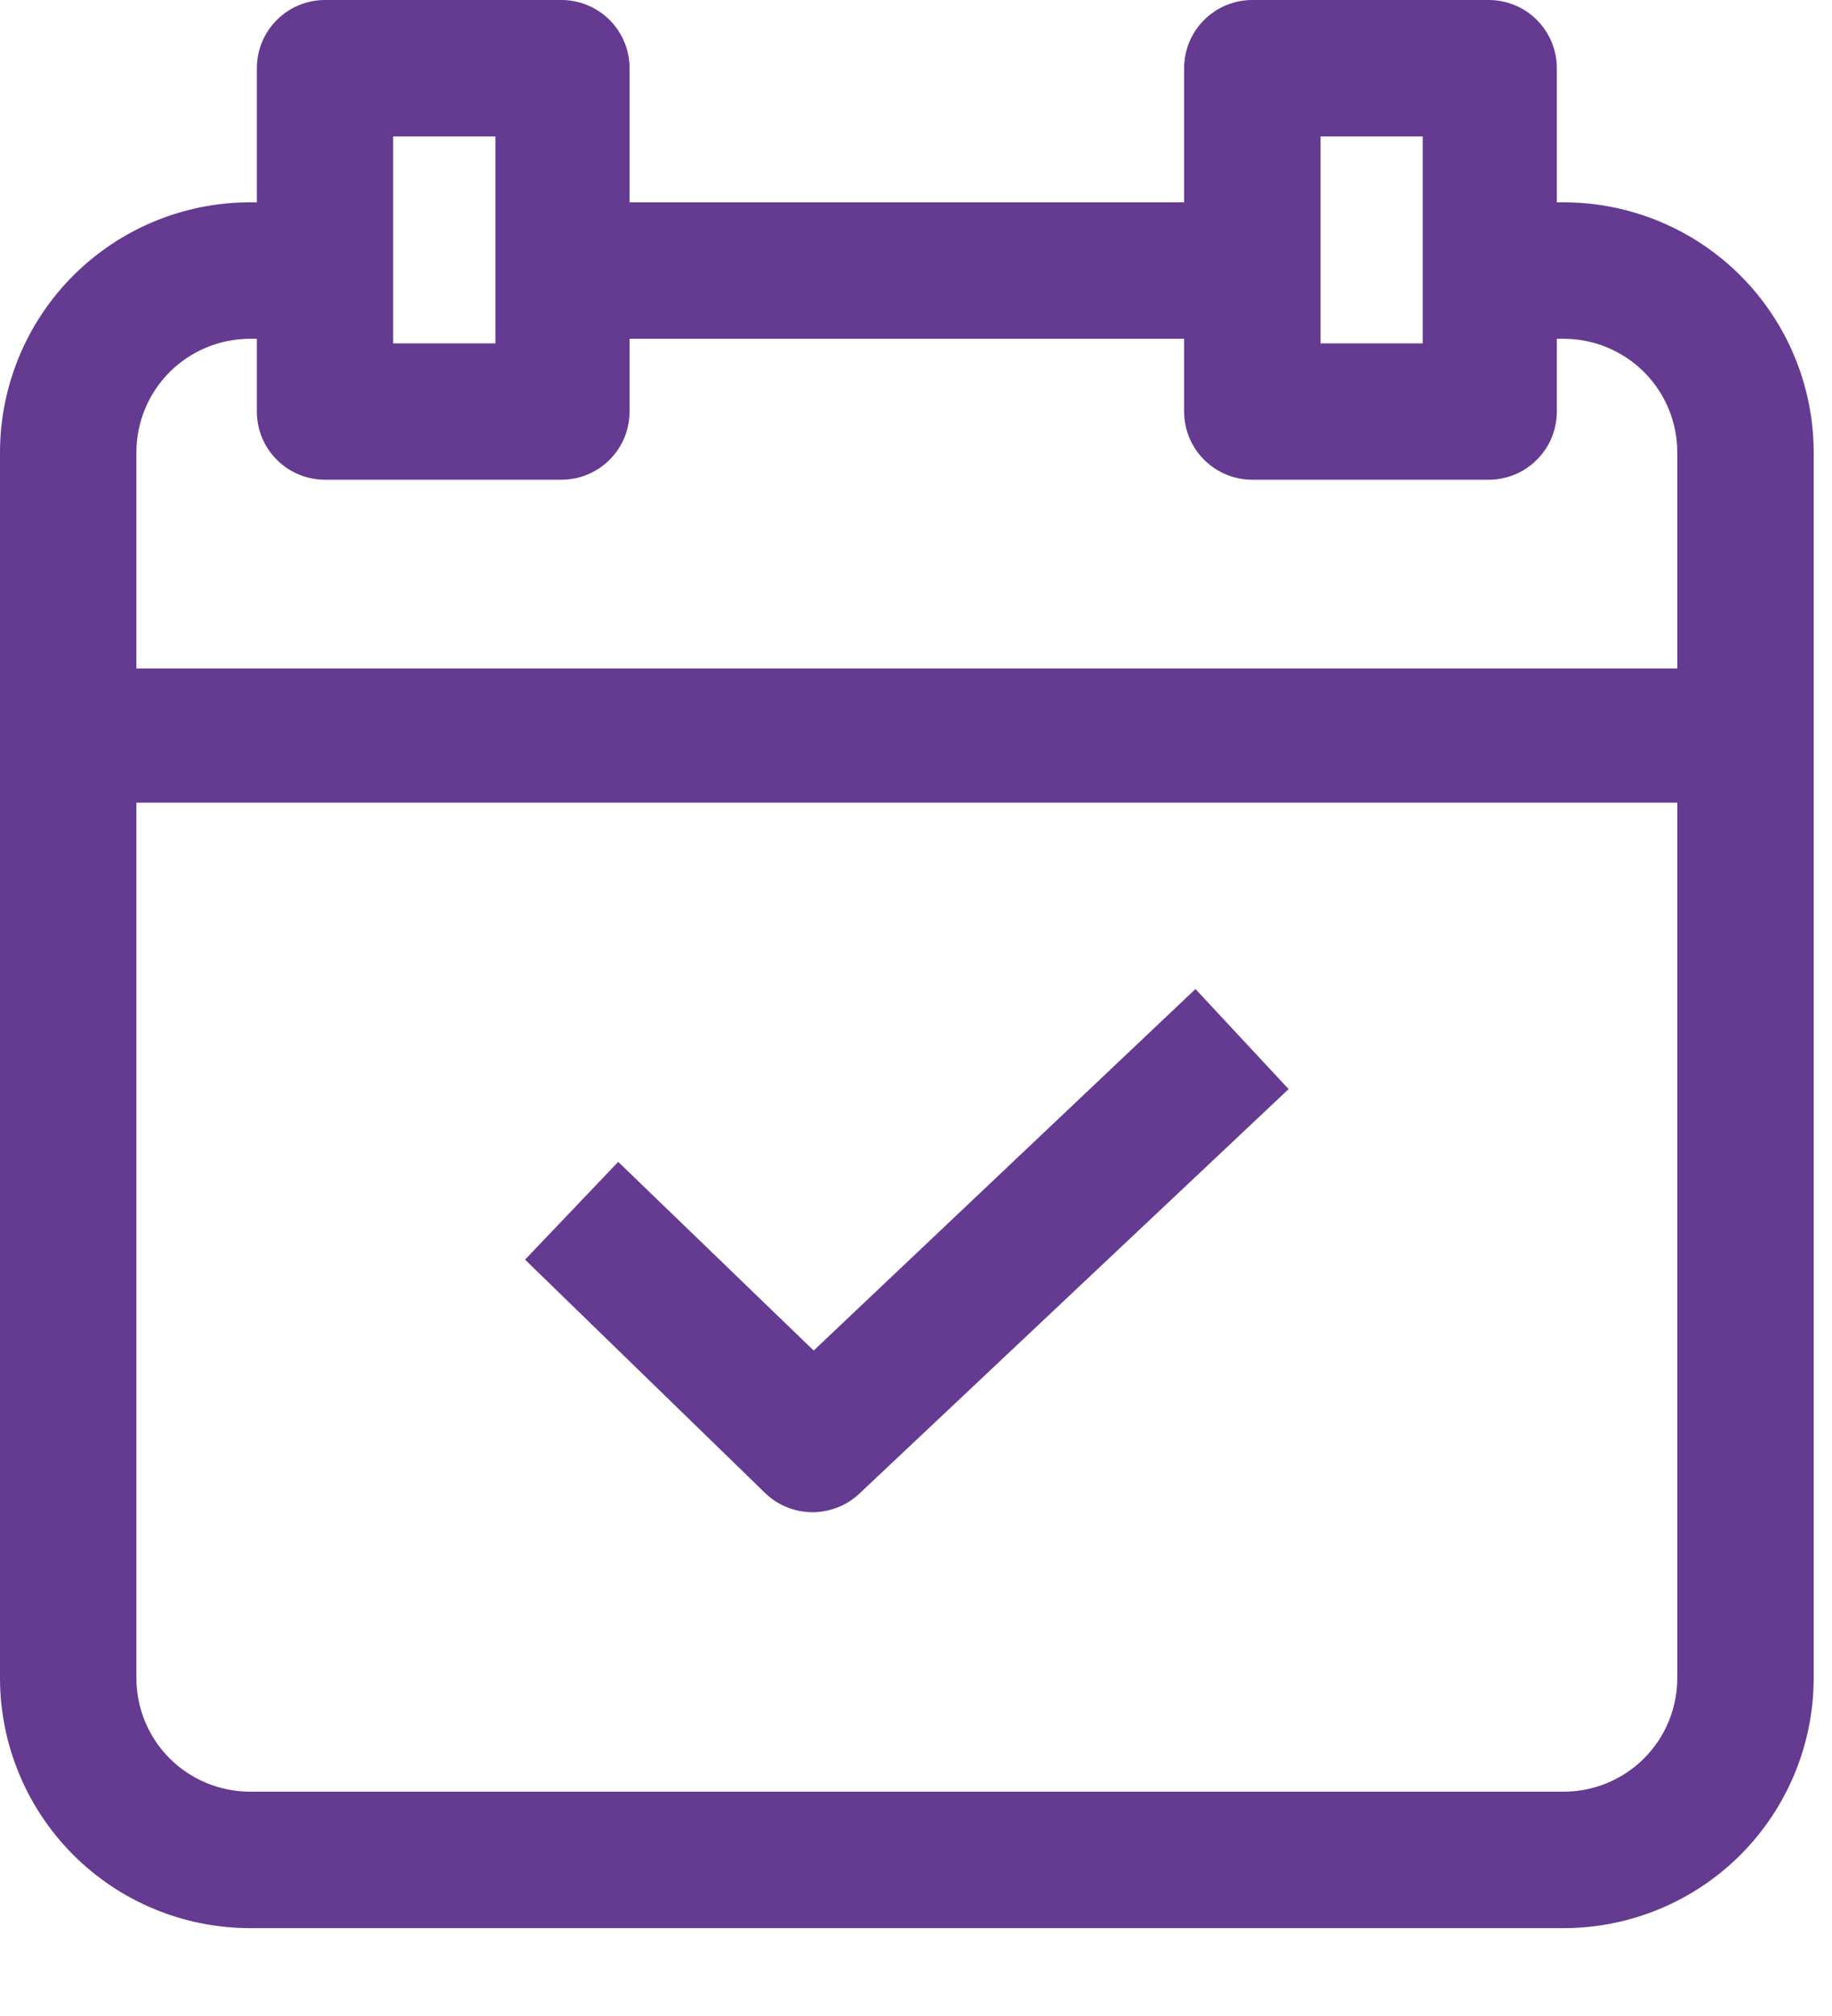 <svg width="20" height="22" viewBox="0 0 20 22" fill="none" xmlns="http://www.w3.org/2000/svg">
<path d="M17.071 2.208H16.996V0.744C16.996 0.547 16.918 0.358 16.778 0.218C16.639 0.078 16.449 0 16.252 0H13.671C13.474 0 13.285 0.078 13.145 0.218C13.005 0.358 12.927 0.547 12.927 0.744V2.208H6.873V0.744C6.873 0.547 6.795 0.358 6.655 0.218C6.515 0.078 6.326 0 6.129 0H3.548C3.351 0 3.161 0.078 3.022 0.218C2.882 0.358 2.804 0.547 2.804 0.744V2.208H2.729C2.005 2.208 1.311 2.496 0.799 3.008C0.288 3.52 0 4.214 0 4.938V18.311C0 19.035 0.288 19.729 0.799 20.241C1.311 20.753 2.005 21.041 2.729 21.041H17.071C17.794 21.041 18.489 20.753 19.001 20.241C19.512 19.729 19.8 19.035 19.8 18.311V4.938C19.8 4.214 19.512 3.52 19.001 3.008C18.489 2.496 17.794 2.208 17.071 2.208ZM14.416 1.489H15.532V3.747H14.416V1.489ZM4.292 1.489H5.409V3.747H4.292V1.489ZM2.729 3.697H2.804V4.491C2.804 4.688 2.882 4.878 3.022 5.017C3.161 5.157 3.351 5.235 3.548 5.235H6.129C6.326 5.235 6.515 5.157 6.655 5.017C6.795 4.878 6.873 4.688 6.873 4.491V3.697H12.927V4.491C12.927 4.688 13.005 4.878 13.145 5.017C13.285 5.157 13.474 5.235 13.671 5.235H16.252C16.449 5.235 16.639 5.157 16.778 5.017C16.918 4.878 16.996 4.688 16.996 4.491V3.697H17.071C17.4 3.697 17.715 3.828 17.948 4.06C18.181 4.293 18.311 4.609 18.311 4.938V7.295H1.489V4.938C1.489 4.609 1.619 4.293 1.852 4.06C2.085 3.828 2.4 3.697 2.729 3.697V3.697ZM17.071 19.552H2.729C2.4 19.552 2.085 19.421 1.852 19.189C1.619 18.956 1.489 18.64 1.489 18.311V8.759H18.311V18.311C18.311 18.64 18.181 18.956 17.948 19.189C17.715 19.421 17.4 19.552 17.071 19.552Z" fill="#653A91"/>
<path d="M8.883 14.738L6.749 12.679L5.732 13.746L8.362 16.302C8.5 16.431 8.681 16.502 8.87 16.502C9.059 16.502 9.241 16.431 9.379 16.302L14.068 11.885L13.051 10.793L8.883 14.738Z" fill="#653A91"/>
</svg>
